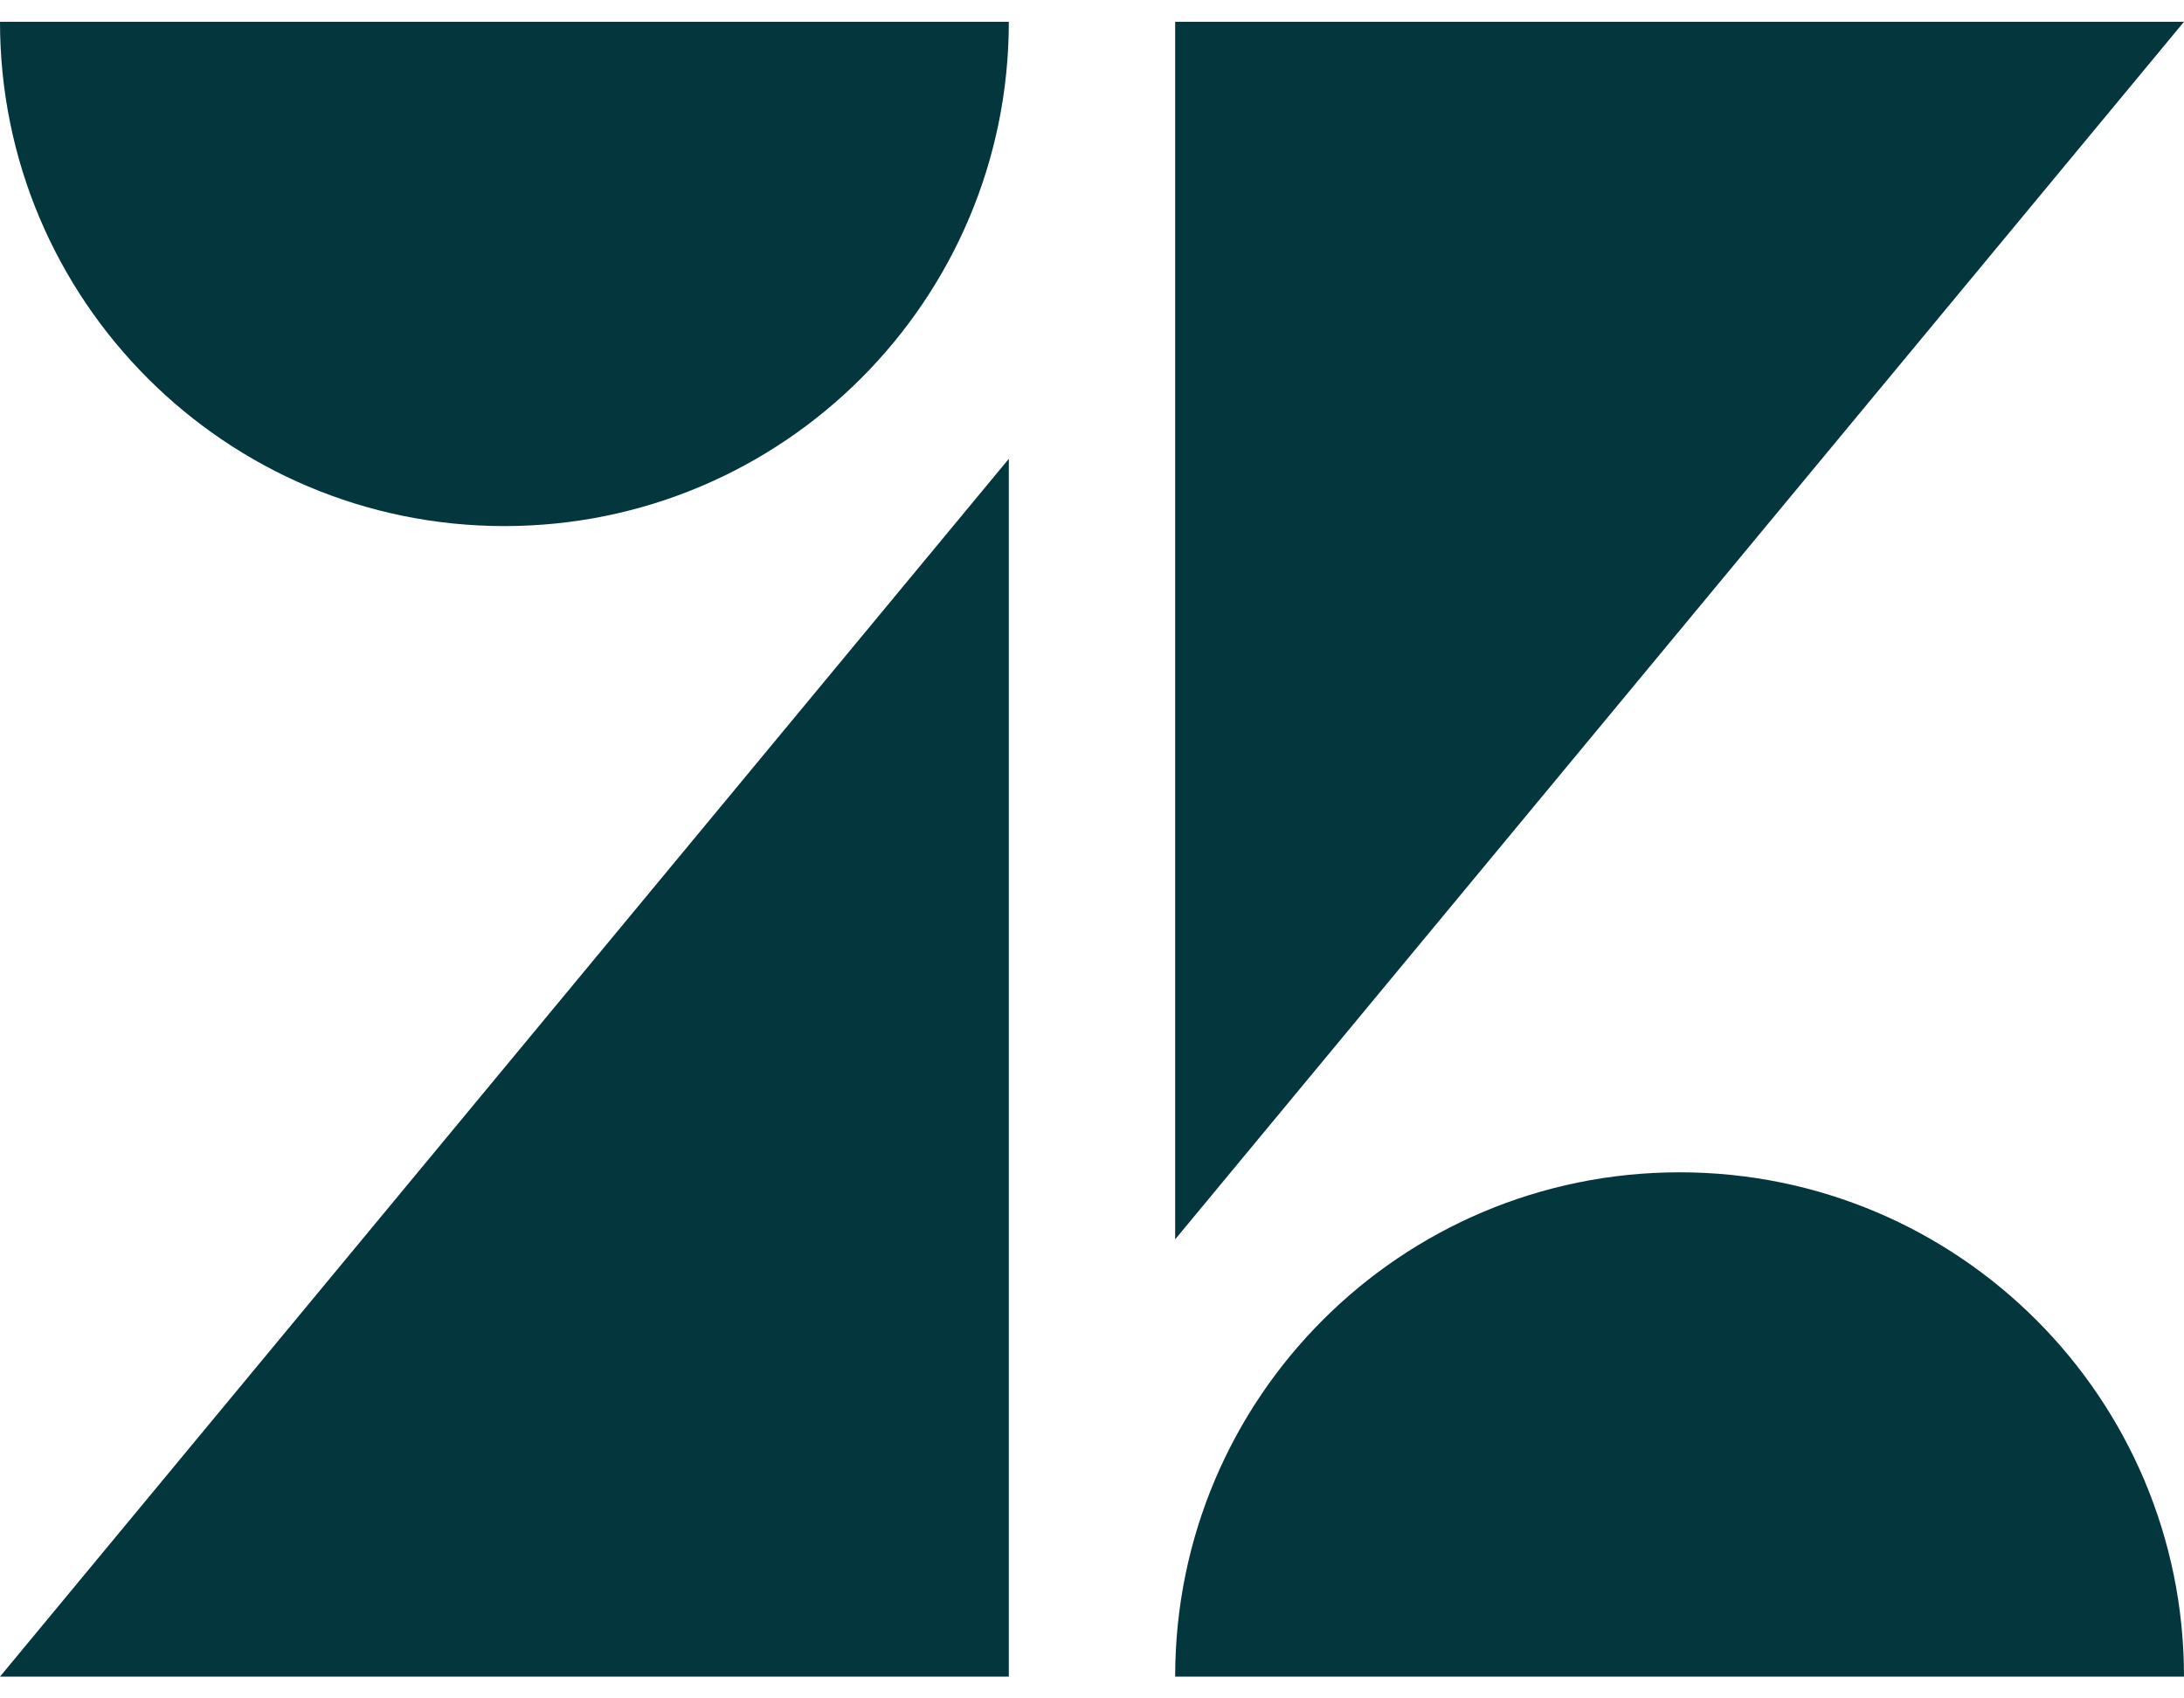 <svg width="36" height="28" viewBox="0 0 36 28" fill="none" xmlns="http://www.w3.org/2000/svg">
<path d="M16.629 7.564V27.641H0L16.629 7.564ZM16.629 0.359C16.629 4.95 12.905 8.673 8.314 8.673C3.724 8.673 0 4.95 0 0.359H16.629ZM19.371 27.641C19.371 23.046 23.09 19.327 27.686 19.327C32.281 19.327 36 23.05 36 27.641H19.371ZM19.371 20.432V0.359H36L19.371 20.432Z" fill="#03363D"/>
</svg>
